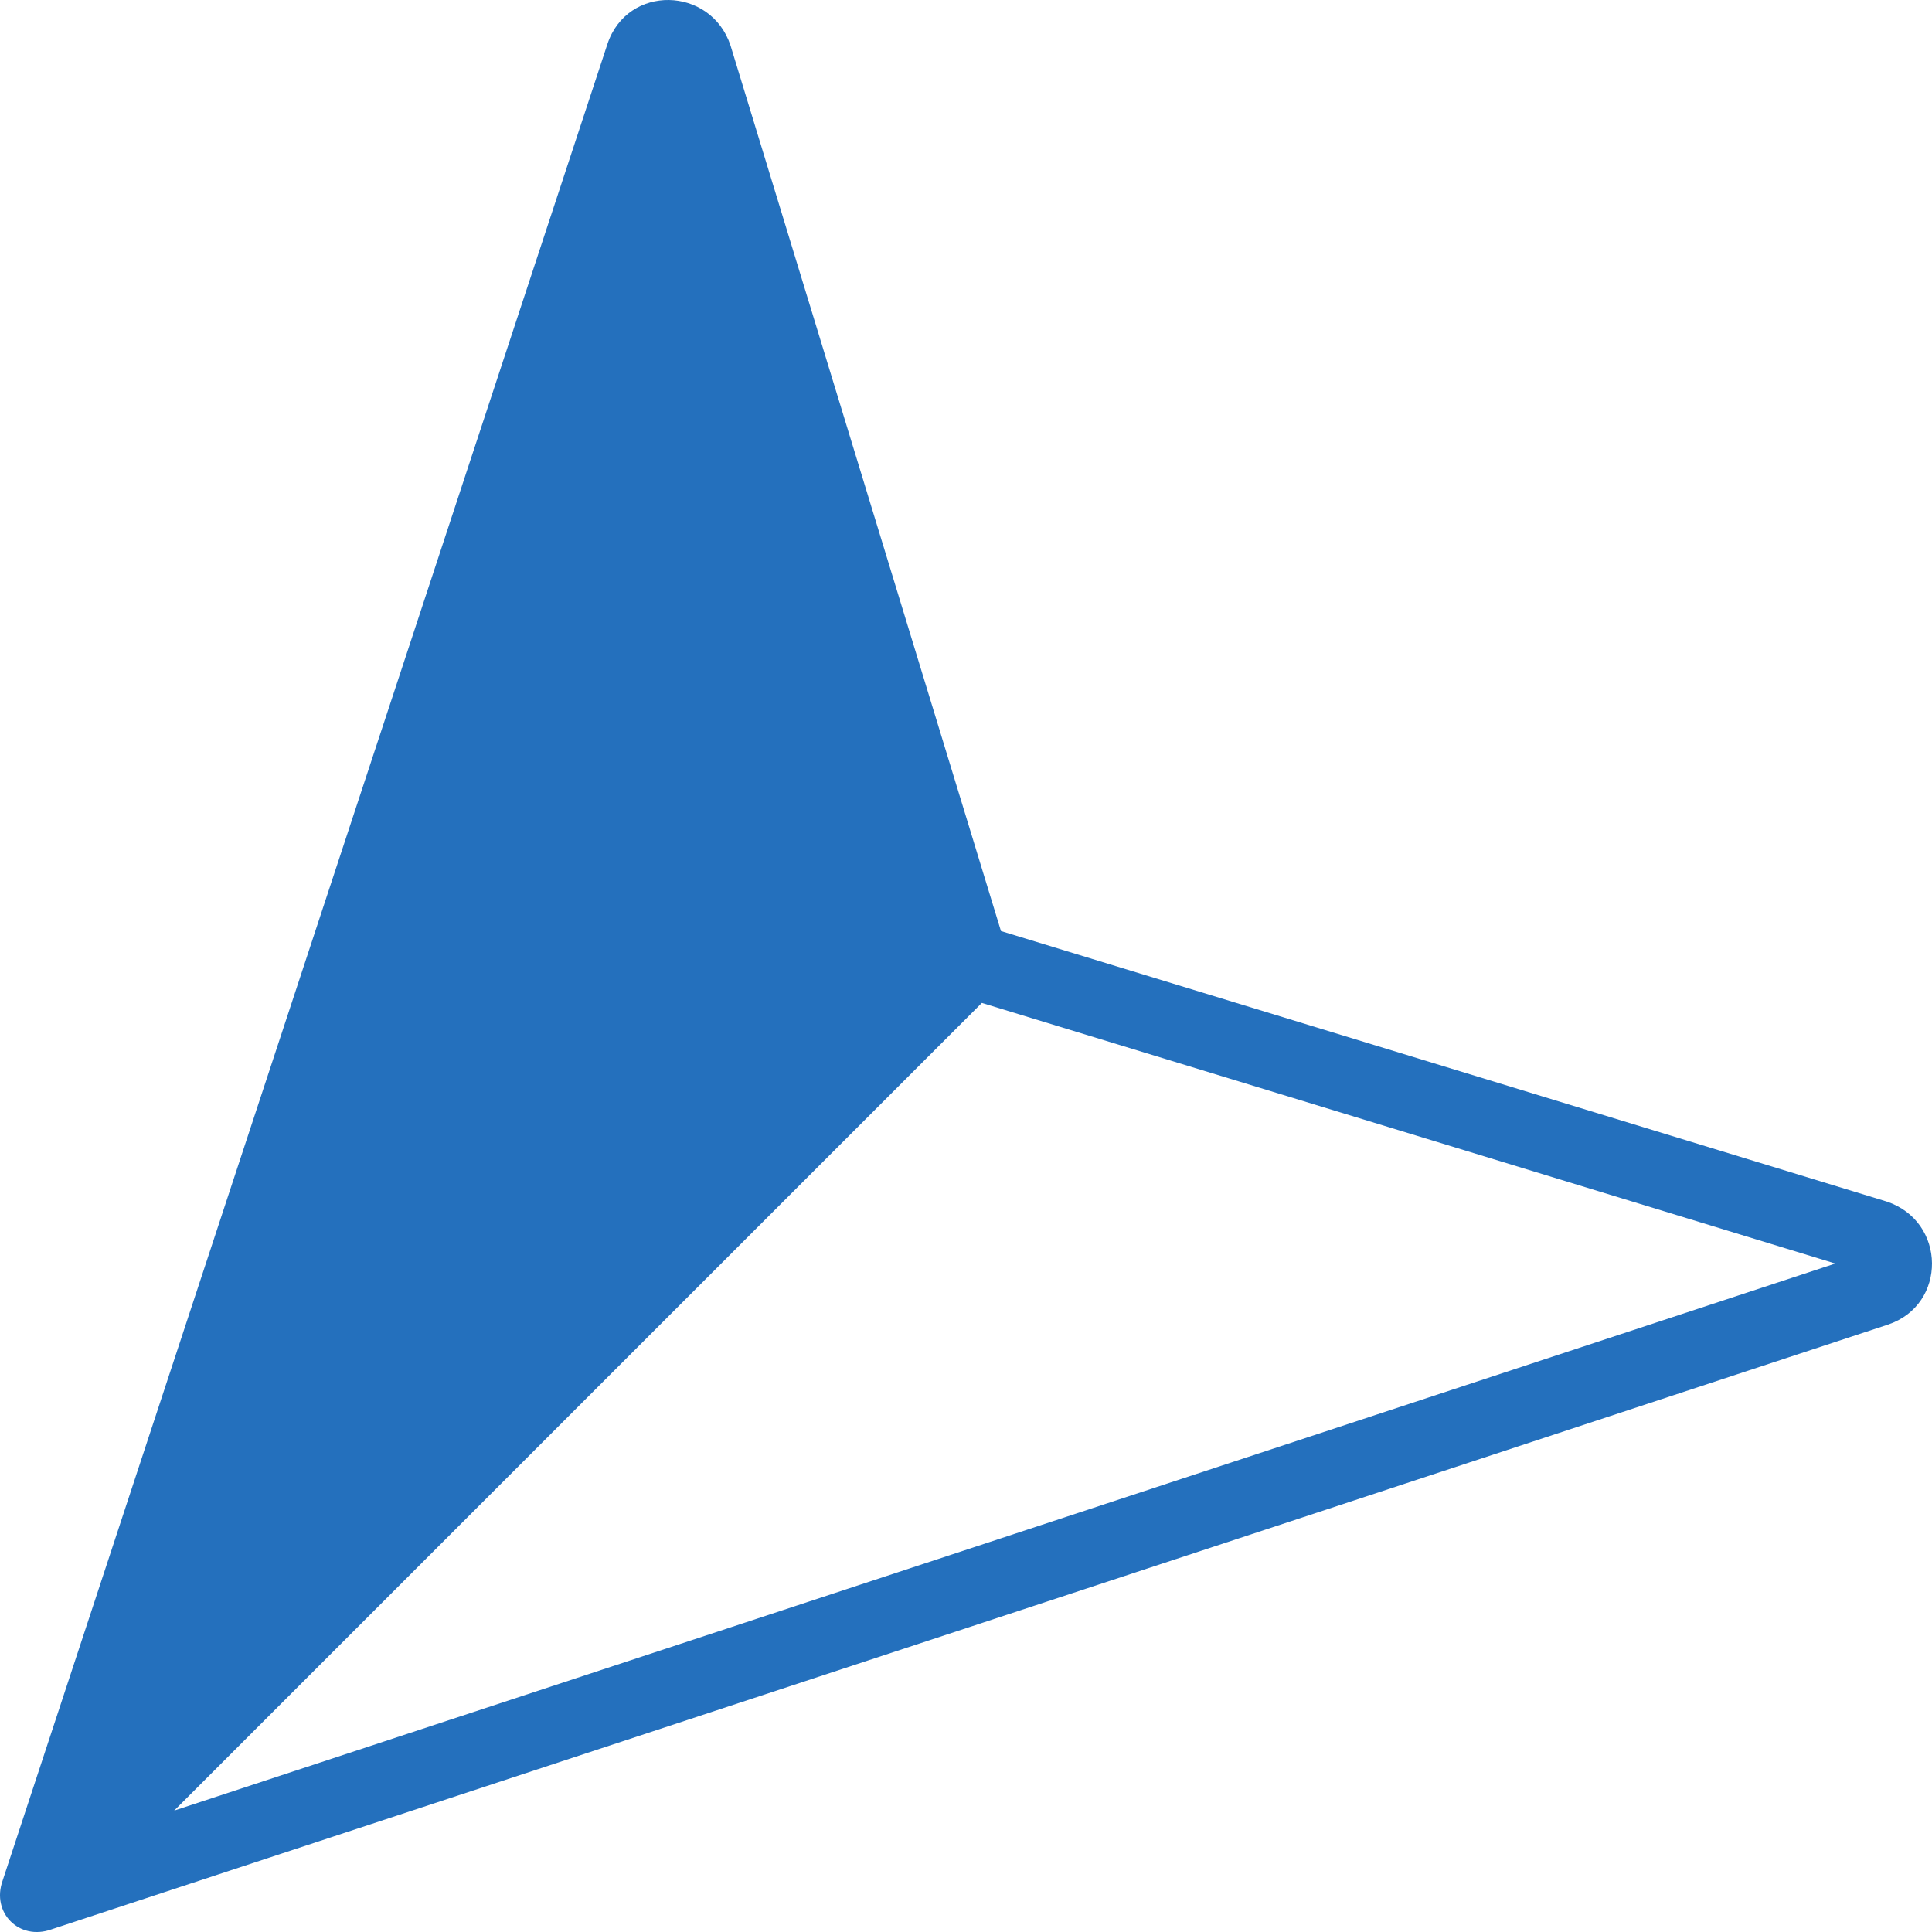 <svg xmlns="http://www.w3.org/2000/svg" shape-rendering="geometricPrecision" text-rendering="geometricPrecision" image-rendering="optimizeQuality" fill-rule="evenodd" clip-rule="evenodd" viewBox="0 0 512 512.005"><path fill="#2470BD" fill-rule="nonzero" d="M500.328 351.037L13.606 511.313c-8.503 3.038-15.95-4.41-12.915-12.915l160.282-486.72c5.264-15.866 27.364-15.389 32.617.357l71.675 234.703 234.703 71.674c15.889 5.275 16.072 27.373.36 32.625zm-13.951-16.187l-226.175-69.065L46.16 479.828 486.377 334.85z"/></svg>